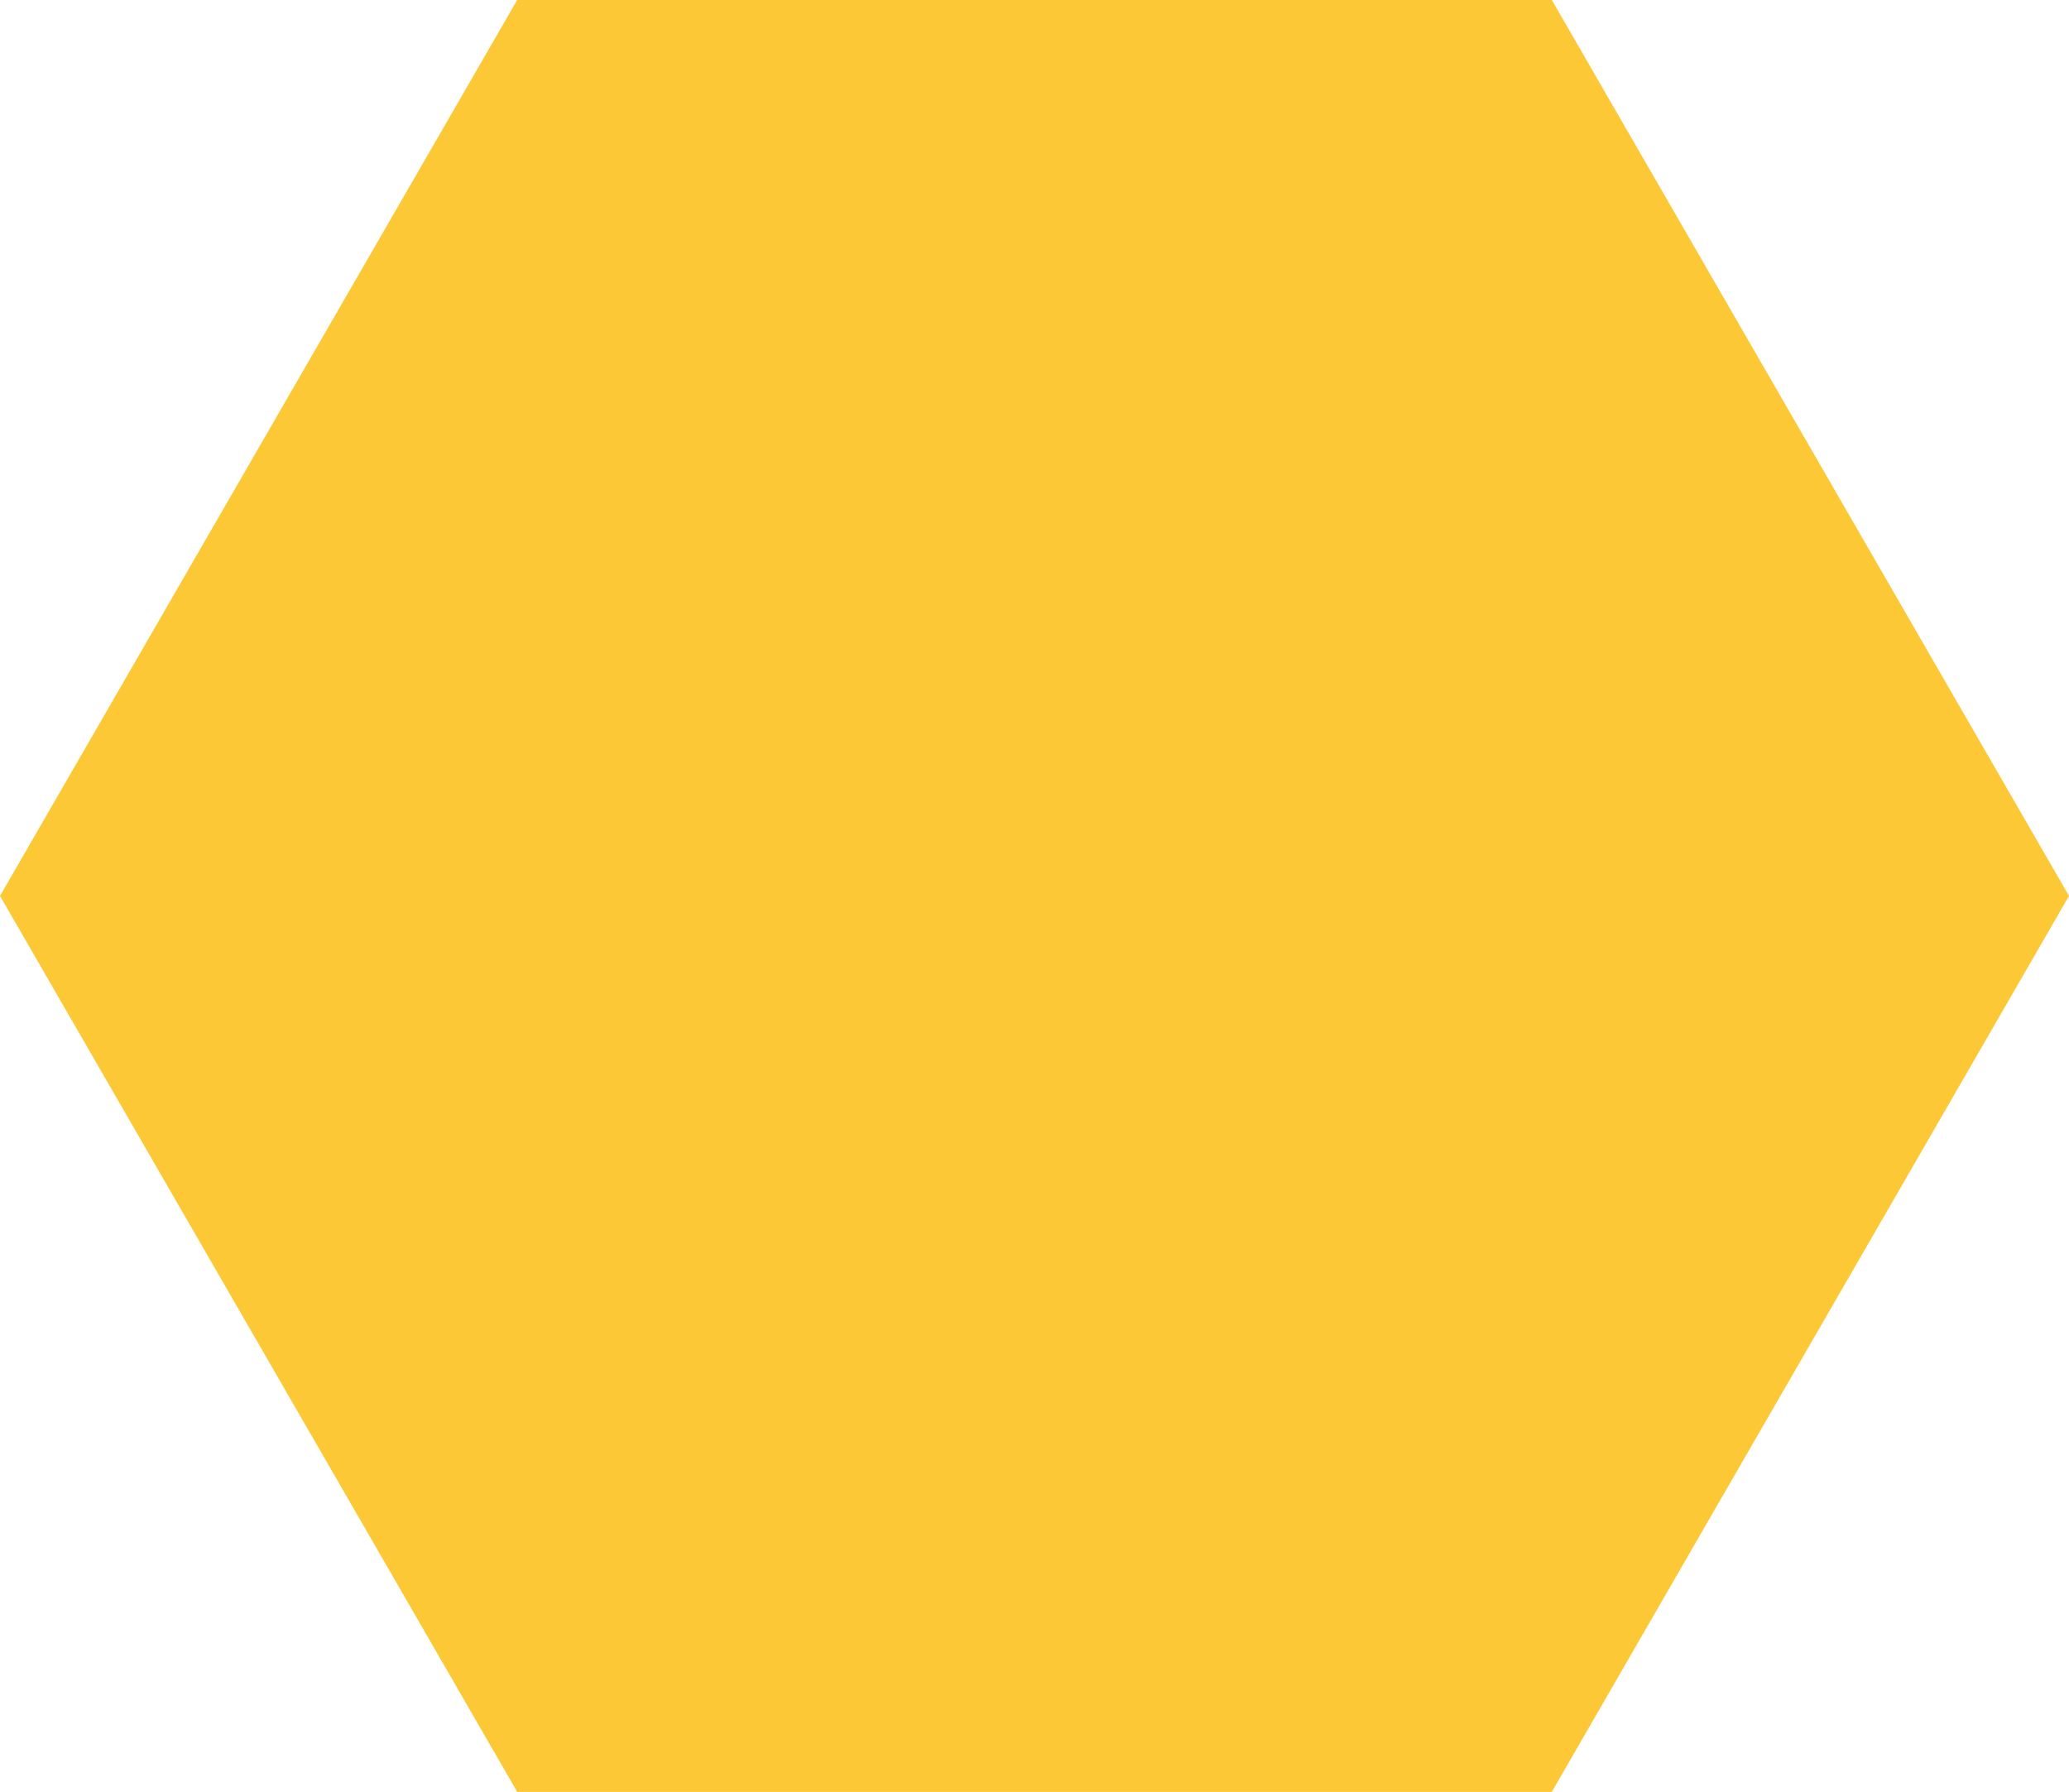 <svg xmlns="http://www.w3.org/2000/svg" width="16.364" height="14.172" viewBox="0 0 16.364 14.172"><defs><style>.a{fill:#fdc835;}</style></defs><path class="a" d="M499.511,79.357l-4.091-7.086,4.091-7.086h8.182l4.091,7.086-4.091,7.086Z" transform="translate(-495.42 -65.186)"/></svg>